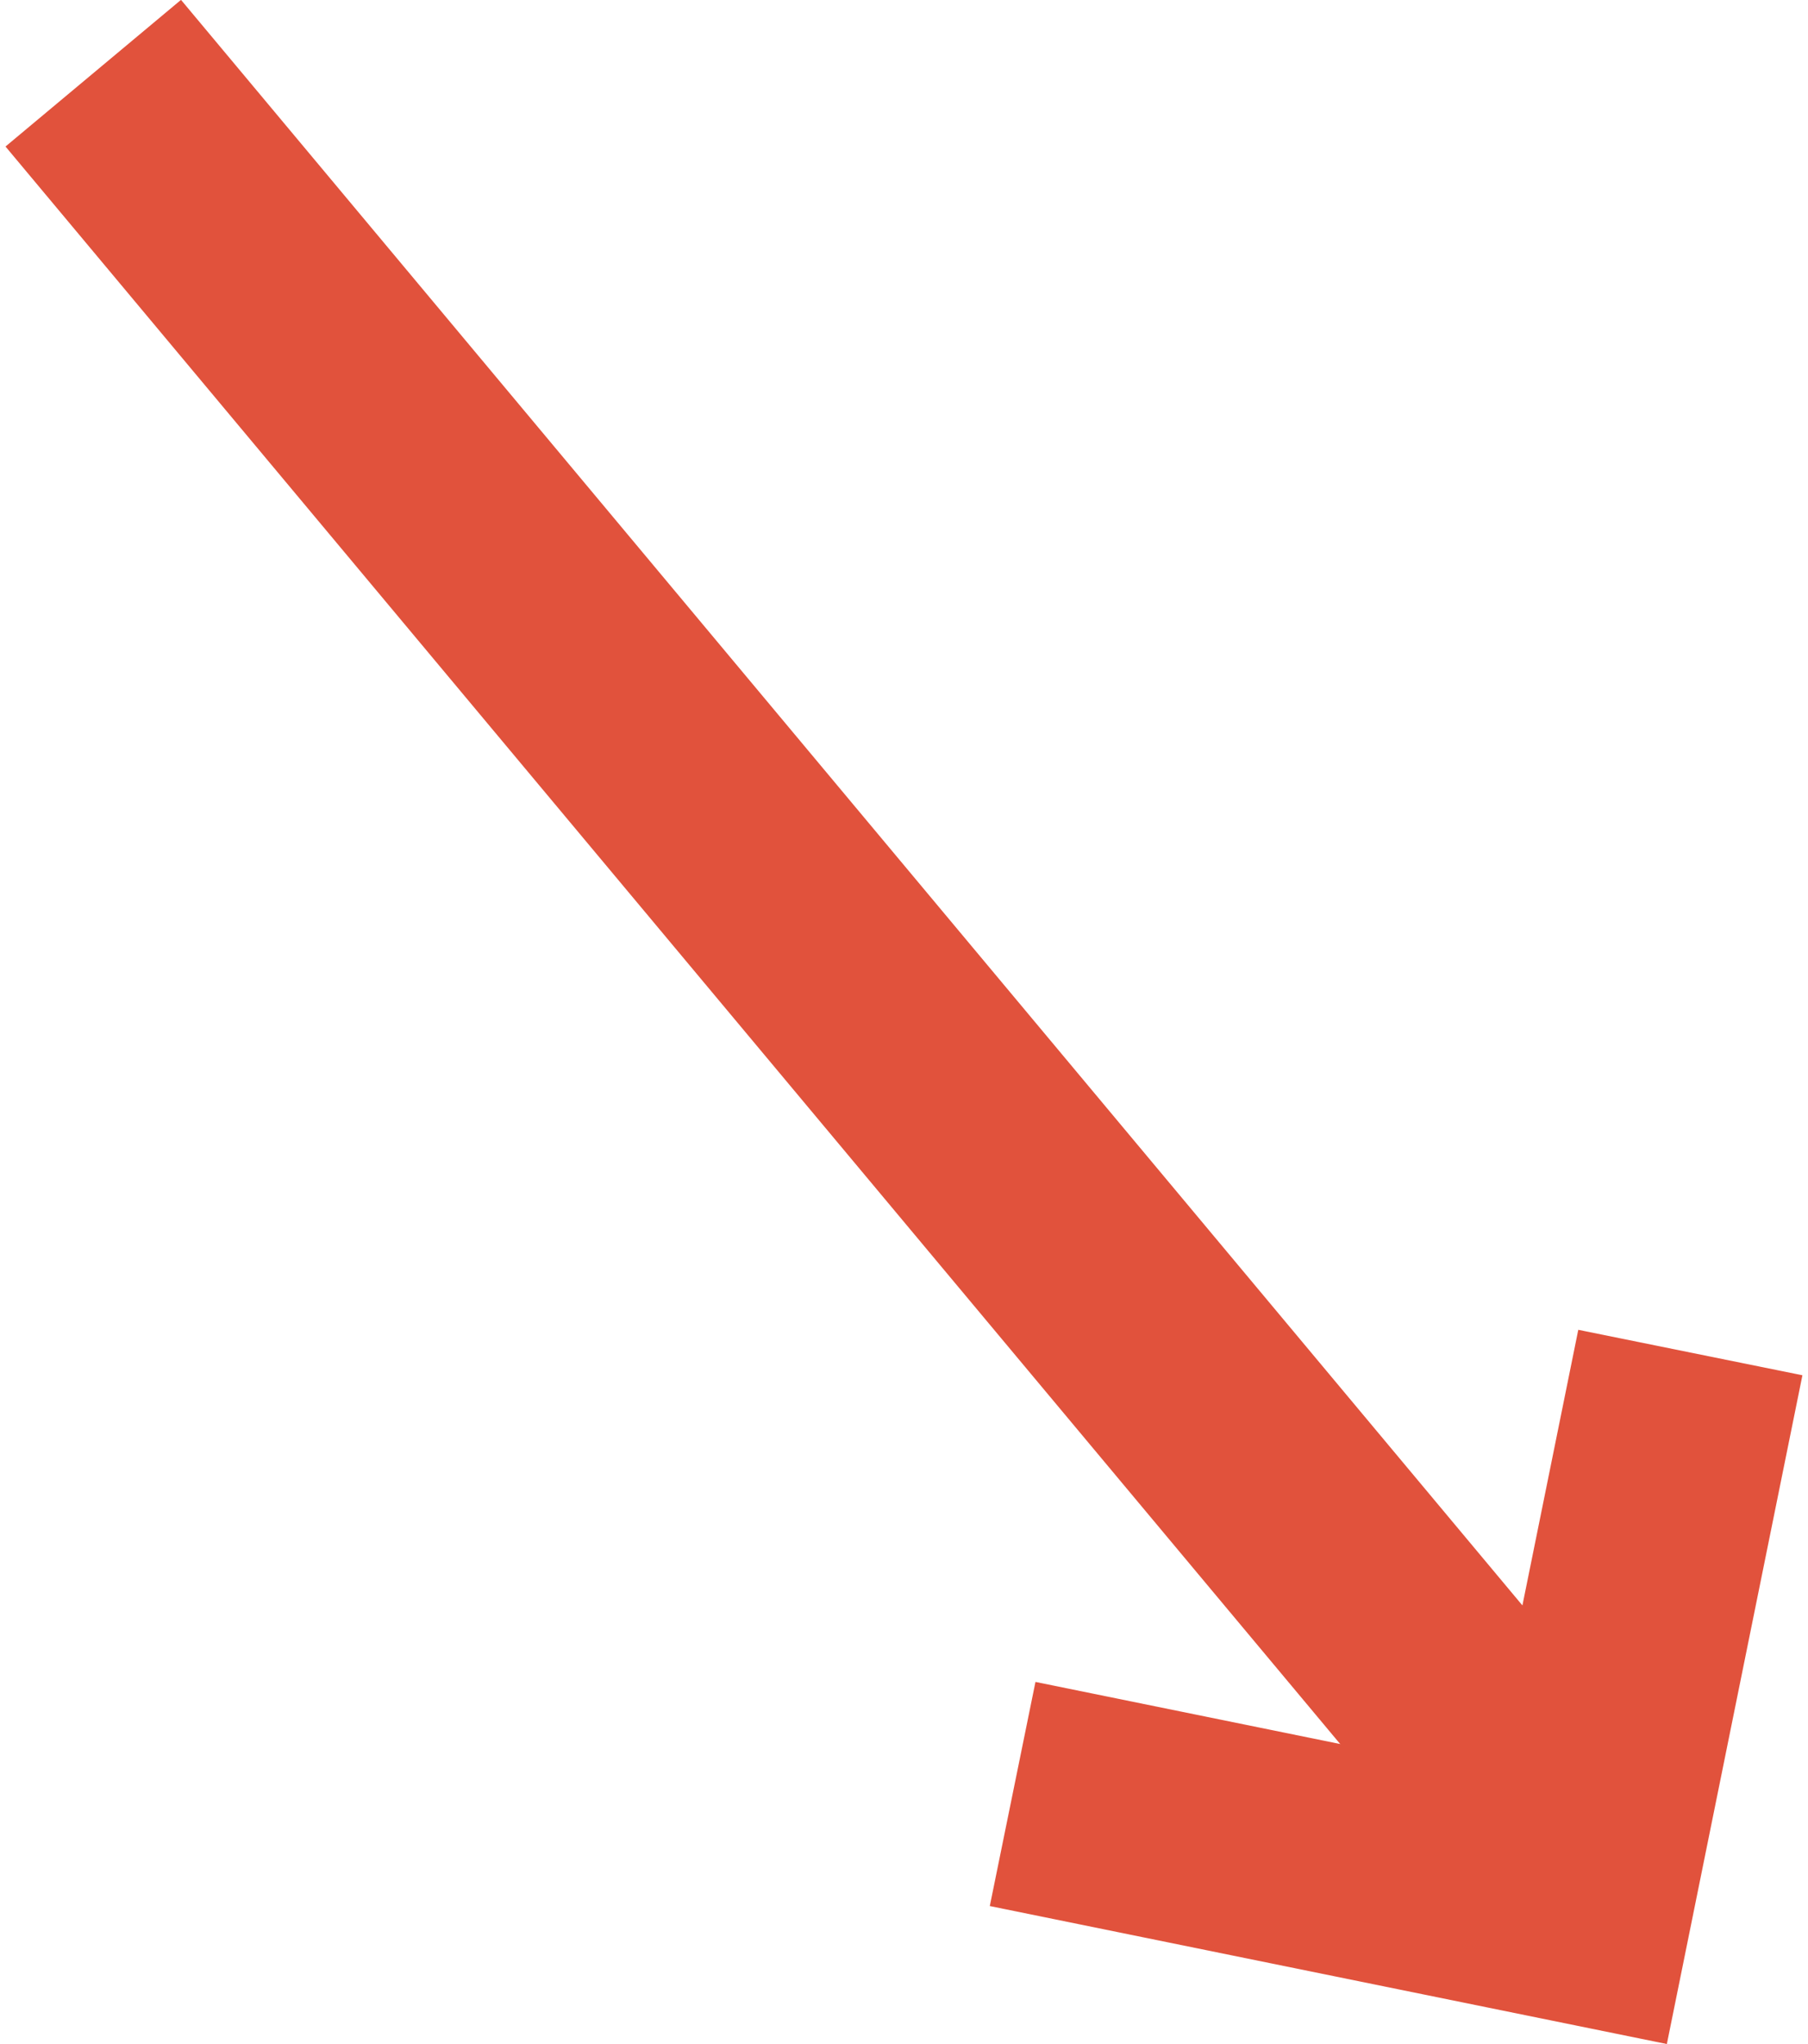 <?xml version="1.0" encoding="UTF-8"?><svg xmlns="http://www.w3.org/2000/svg" id="Isolation_Mode66bbab0bc8bbe" data-name="Isolation Mode" viewBox="0 0 23.57 26.81" aria-hidden="true" width="23px" height="26px">
  <defs><linearGradient class="cerosgradient" data-cerosgradient="true" id="CerosGradient_id084c6a199" gradientUnits="userSpaceOnUse" x1="50%" y1="100%" x2="50%" y2="0%"><stop offset="0%" stop-color="#d1d1d1"/><stop offset="100%" stop-color="#d1d1d1"/></linearGradient><linearGradient/>
    <style>
      .cls-1-66bbab0bc8bbe{
        fill: none;
        stroke: #e1523c;
        stroke-width: 3px;
      }
    </style>
  </defs>
  <line class="cls-1-66bbab0bc8bbe" x1="1.15" y1=".96" x2="20.41" y2="24.01"/>
  <polyline class="cls-1-66bbab0bc8bbe" points="13.21 23.53 20.62 25.04 22.1 17.74"/>
</svg>